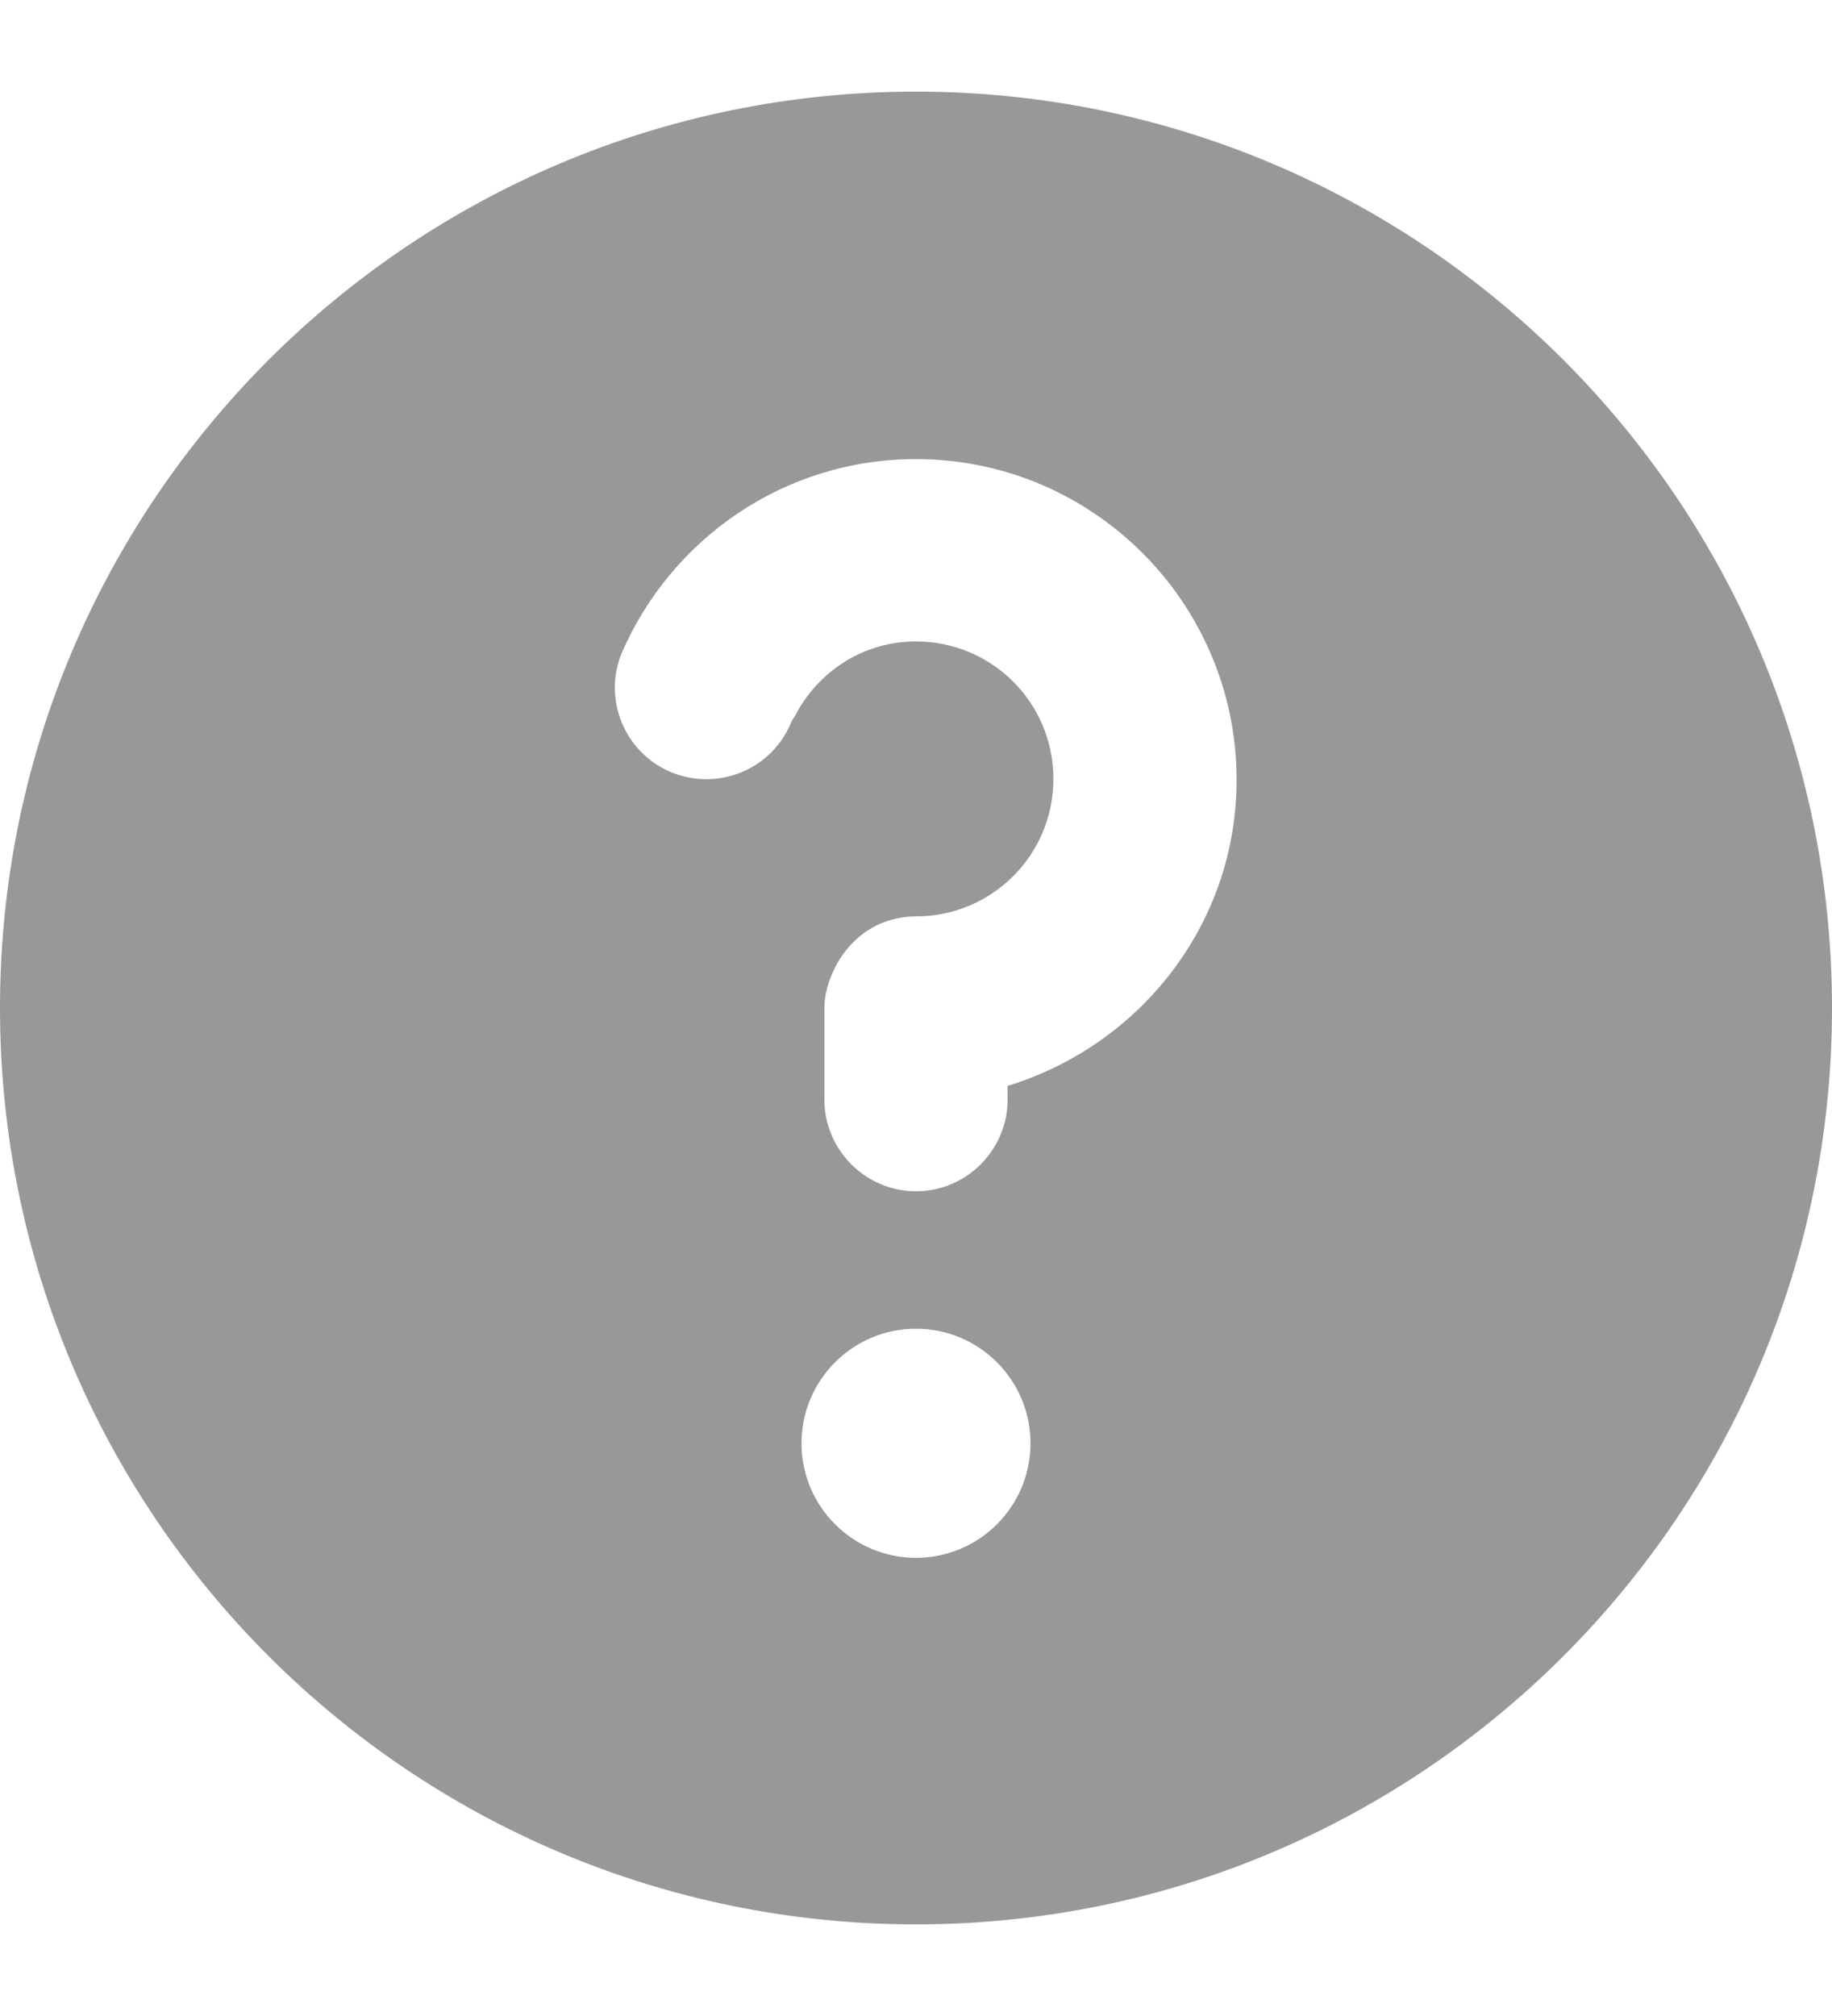 <svg width="10" height="11" viewBox="0 0 10 11" fill="none" xmlns="http://www.w3.org/2000/svg">
<path d="M5 0.5C2.24 0.5 0 2.74 0 5.5C0 8.26 2.24 10.5 5 10.5C7.76 10.5 10 8.26 10 5.5C10 2.74 7.76 0.5 5 0.5ZM5 8.5C4.655 8.5 4.375 8.22 4.375 7.875C4.375 7.53 4.655 7.25 5 7.25C5.345 7.25 5.625 7.53 5.625 7.875C5.625 8.22 5.345 8.5 5 8.5ZM5.5 5.92V6C5.5 6.275 5.275 6.5 5 6.5C4.725 6.5 4.5 6.275 4.5 6V5.5C4.5 5.42 4.525 5.345 4.56 5.275C4.615 5.17 4.7 5.085 4.805 5.04C4.865 5.015 4.93 5 5 5C5.415 5 5.75 4.665 5.75 4.25C5.75 3.835 5.415 3.5 5 3.5C4.71 3.5 4.465 3.665 4.34 3.905C4.33 3.92 4.32 3.935 4.315 3.95C4.205 4.205 3.91 4.32 3.655 4.21C3.405 4.1 3.29 3.81 3.395 3.56C3.665 2.94 4.28 2.505 5 2.505C5.965 2.505 6.75 3.29 6.75 4.255C6.75 5.045 6.22 5.705 5.5 5.925V5.92Z" fill="#989898"/>
</svg>
